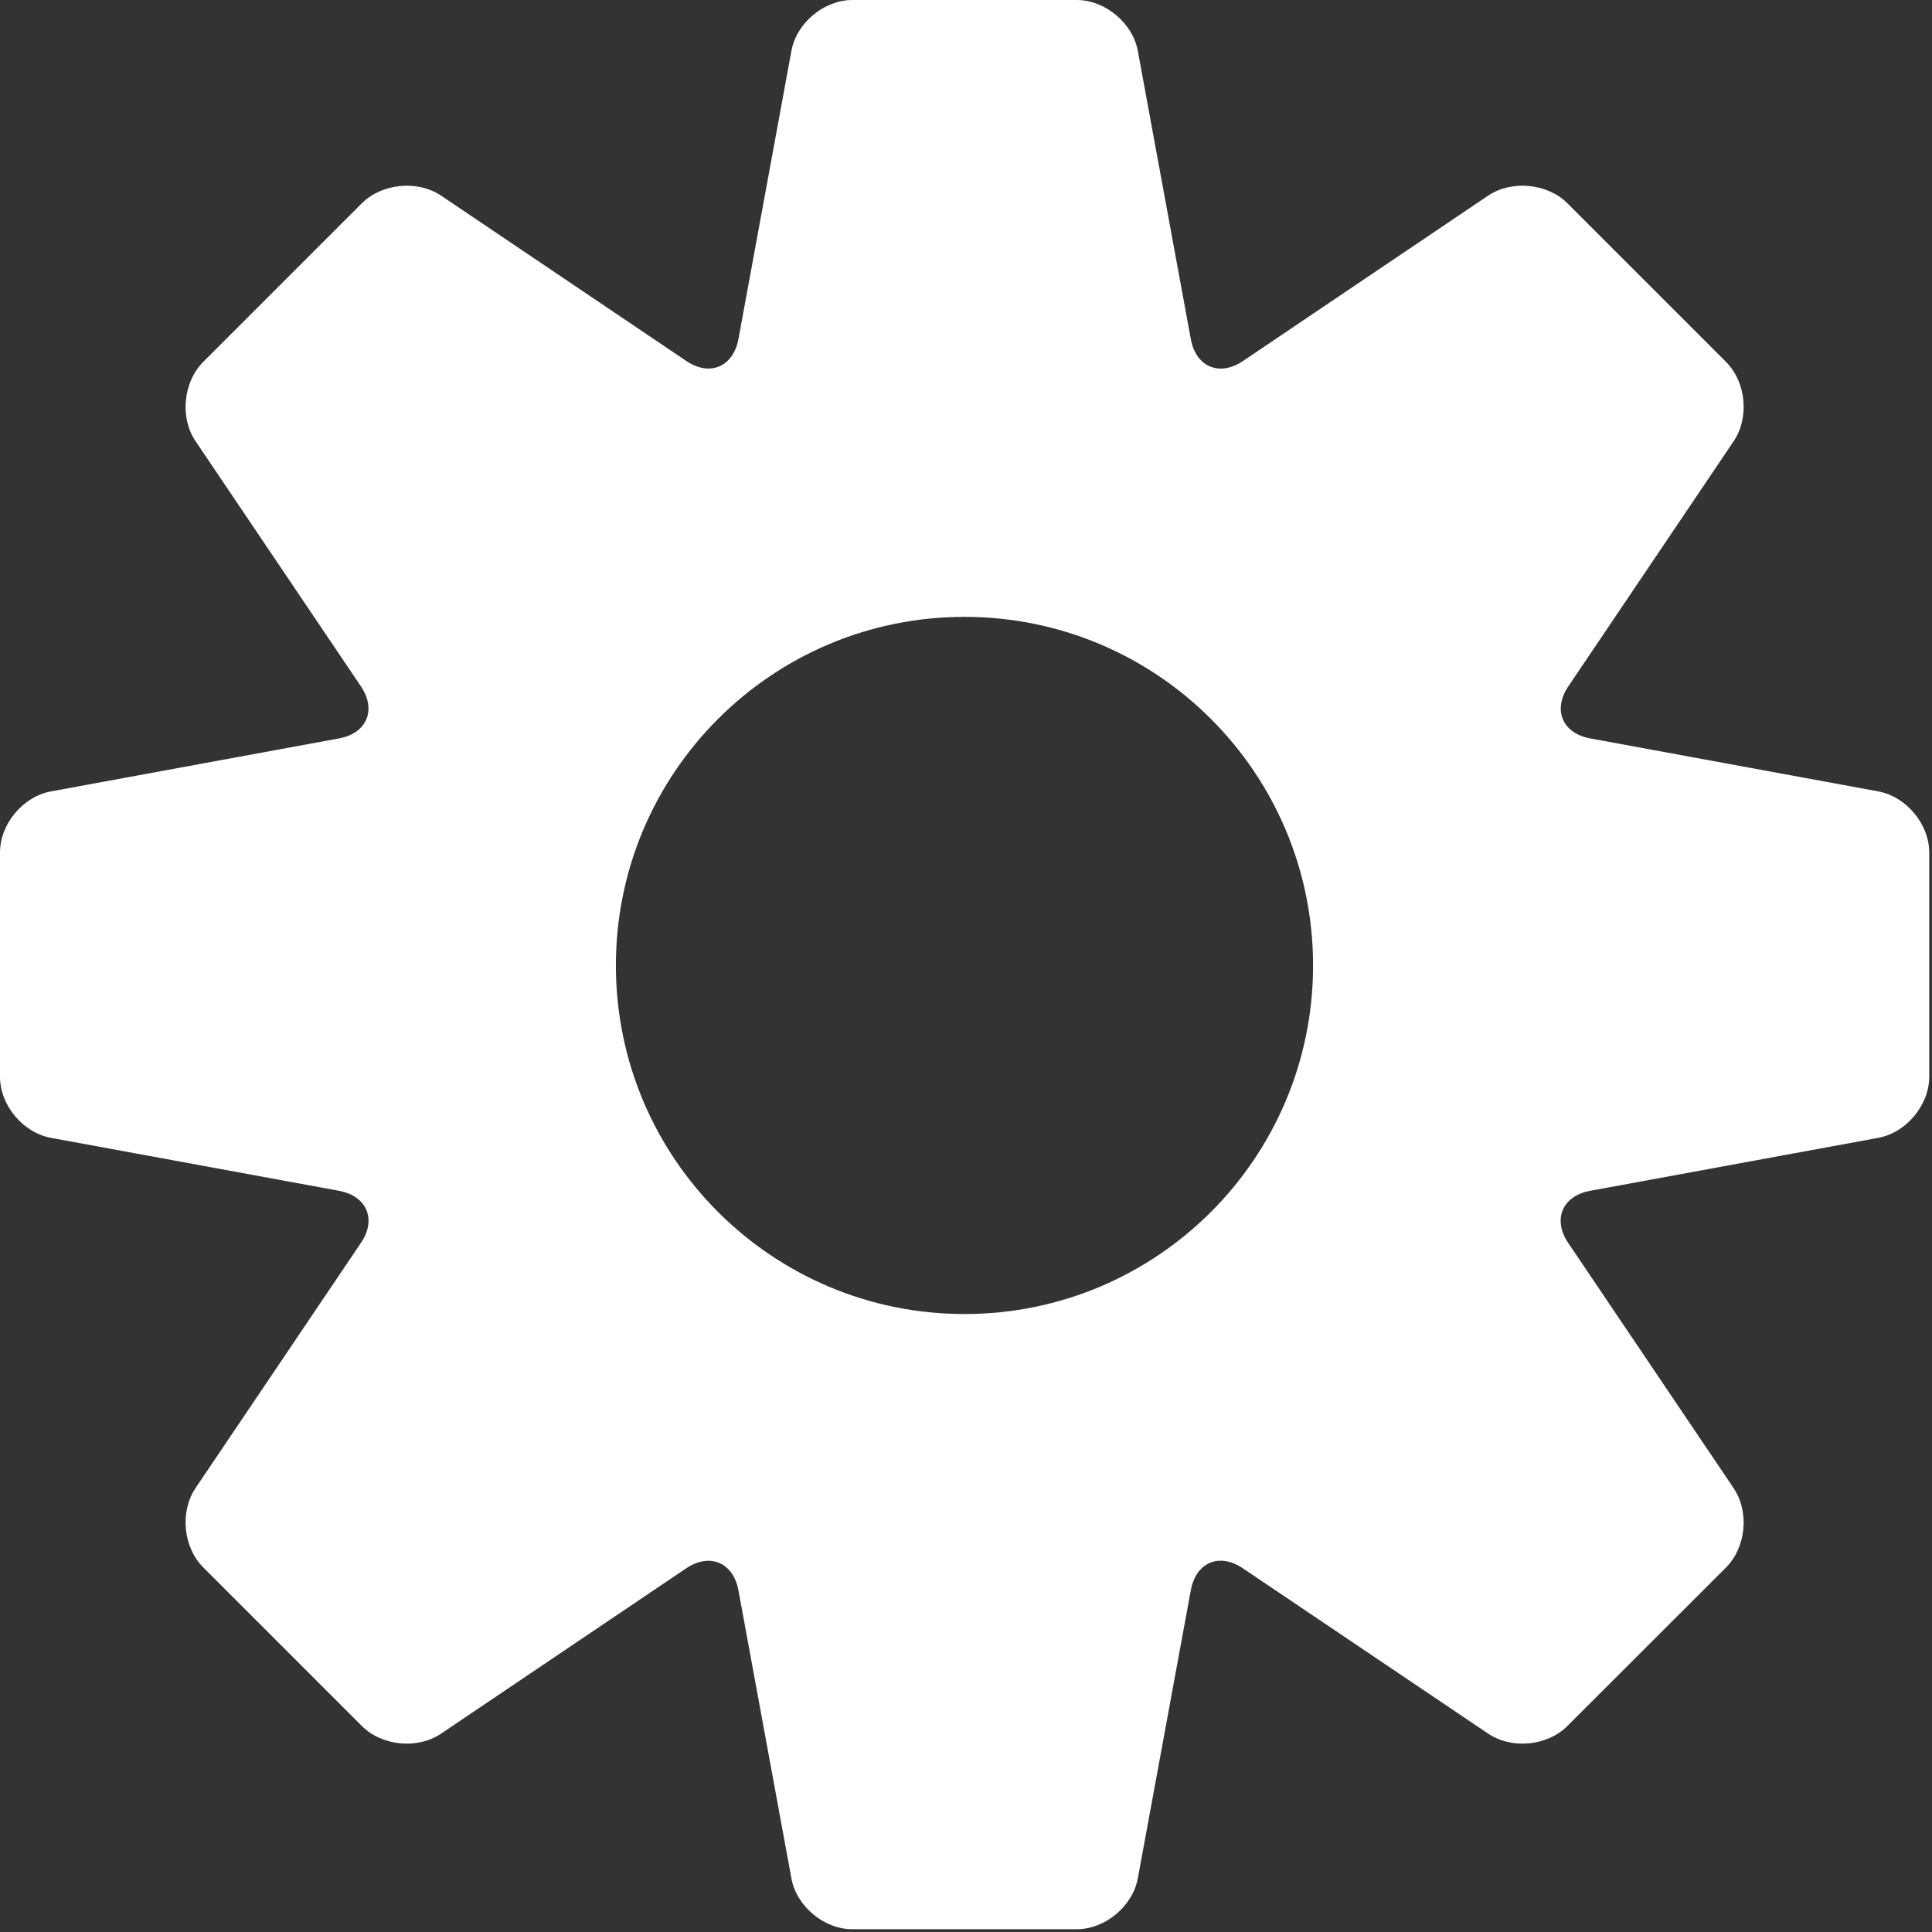 <svg width="14" height="14" viewBox="0 0 14 14" fill="none" xmlns="http://www.w3.org/2000/svg">
<rect x="0" y="0" width="14" height="14" fill="#333333" stroke="none"/>
<g clip-path="url(#clip0_550_387)">
<path d="M13.612 5.735L11.524 5.351C11.321 5.314 11.25 5.143 11.365 4.973L12.563 3.197C12.678 3.026 12.653 2.768 12.507 2.622L11.358 1.473C11.213 1.328 10.954 1.303 10.783 1.418L9.007 2.616C8.837 2.731 8.666 2.659 8.629 2.457L8.245 0.368C8.207 0.166 8.008 0 7.802 0H6.177C5.971 0 5.772 0.166 5.735 0.368L5.351 2.457C5.313 2.659 5.143 2.731 4.972 2.615L3.197 1.418C3.026 1.303 2.768 1.328 2.622 1.473L1.473 2.622C1.327 2.768 1.302 3.027 1.417 3.197L2.615 4.973C2.73 5.144 2.659 5.314 2.456 5.351L0.368 5.735C0.165 5.773 0 5.972 0 6.178V7.802C0 8.008 0.165 8.207 0.368 8.245L2.457 8.629C2.659 8.667 2.731 8.837 2.615 9.007L1.417 10.783C1.302 10.954 1.327 11.213 1.473 11.358L2.622 12.507C2.768 12.653 3.026 12.678 3.197 12.562L4.972 11.365C5.143 11.25 5.313 11.322 5.351 11.524L5.735 13.612C5.772 13.814 5.971 13.98 6.177 13.98H7.802C8.008 13.98 8.207 13.814 8.245 13.612L8.629 11.524C8.666 11.321 8.836 11.249 9.007 11.365L10.783 12.562C10.954 12.678 11.213 12.653 11.358 12.507L12.507 11.359C12.653 11.213 12.678 10.954 12.562 10.783L11.364 9.007C11.249 8.837 11.321 8.666 11.523 8.629L13.612 8.245C13.814 8.207 13.98 8.008 13.98 7.802V6.178C13.98 5.972 13.814 5.773 13.612 5.735ZM6.989 9.522C5.594 9.522 4.463 8.391 4.463 6.996C4.463 5.601 5.594 4.47 6.989 4.47C8.384 4.47 9.515 5.601 9.515 6.996C9.515 8.391 8.384 9.522 6.989 9.522Z" fill="white"/>
</g>
<defs>
<clipPath id="clip0_550_387">
<rect width="14" height="14" fill="white"/>
</clipPath>
</defs>
</svg>

